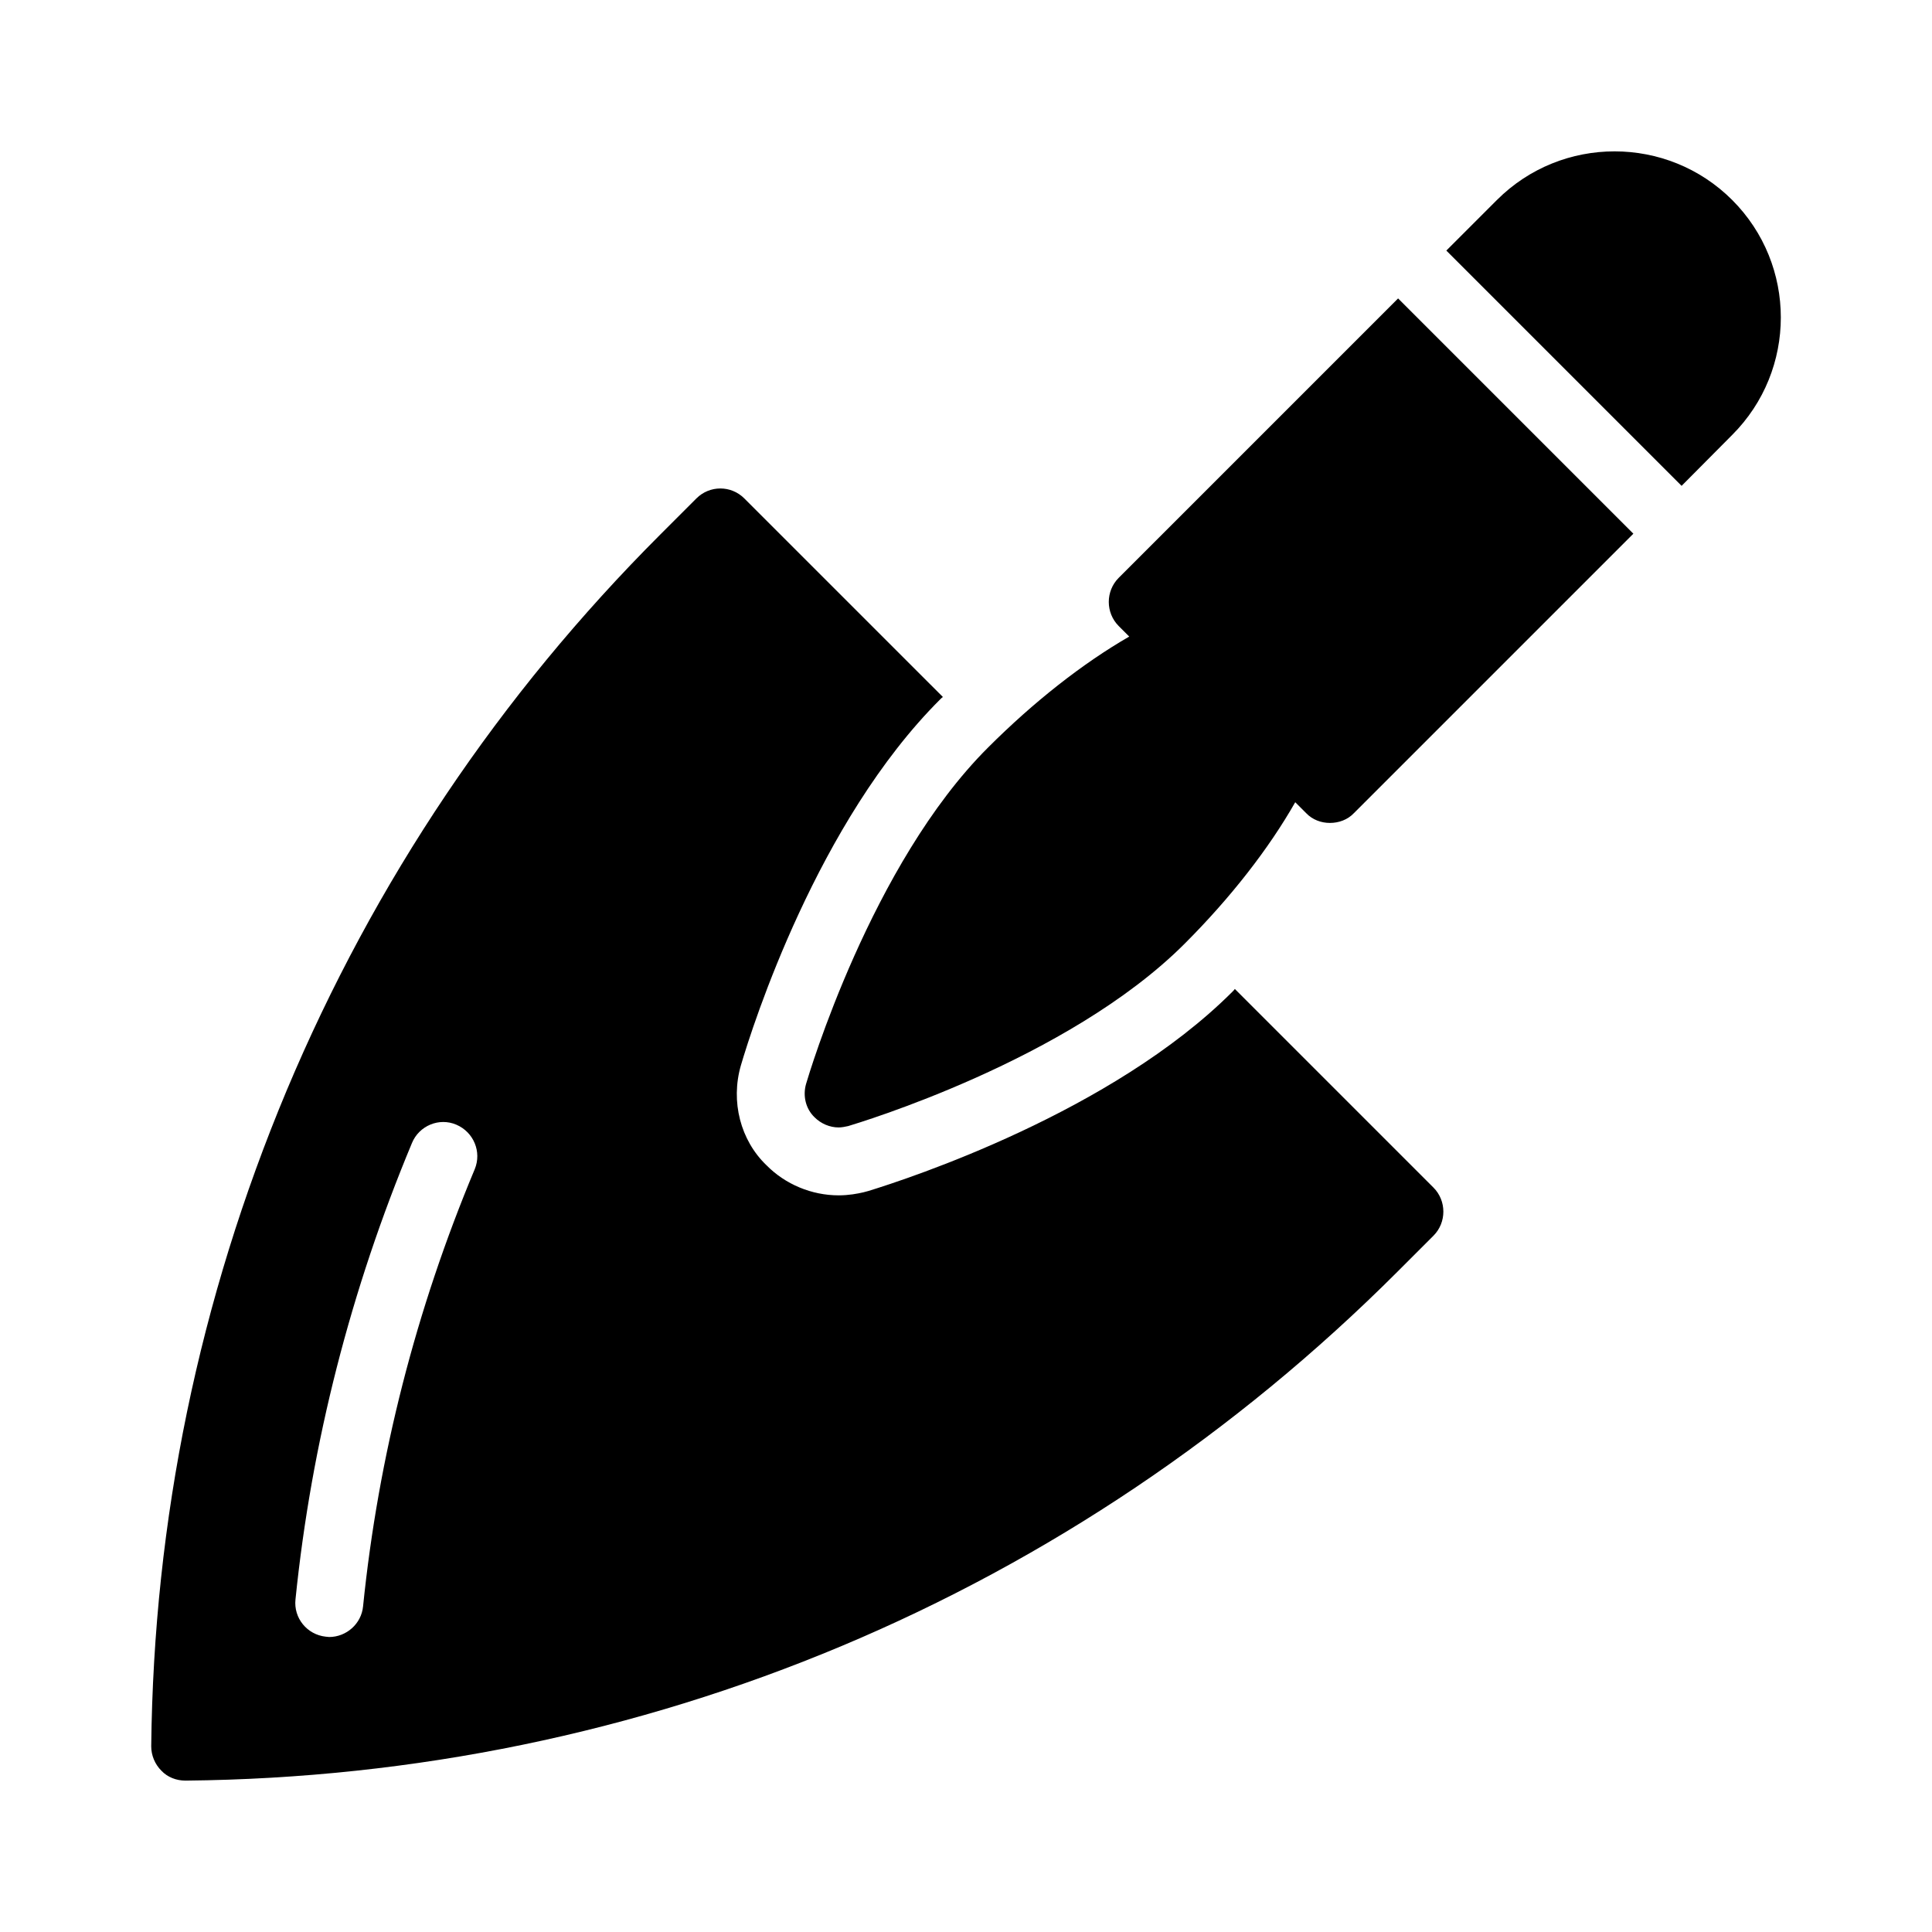 <?xml version="1.0" encoding="UTF-8"?>
<!-- Uploaded to: SVG Repo, www.svgrepo.com, Generator: SVG Repo Mixer Tools -->
<svg fill="#000000" width="800px" height="800px" version="1.1" viewBox="144 144 512 512" xmlns="http://www.w3.org/2000/svg">
 <g>
  <path d="m193.07 615.88h0.09c121.36-1.168 235.35-49.031 321.18-134.86l9.535-9.535c3.508-3.508 3.508-9.266 0-12.773l-52.629-52.629c-0.18 0.27-0.359 0.449-0.629 0.719-31.938 31.938-85.918 49.57-96.445 52.809l-1.348 0.359c-1.531 0.359-3.867 0.809-6.566 0.809-7.106 0-14.125-2.879-19.164-8.008-6.836-6.566-9.535-16.824-6.746-26.449 3.148-10.707 20.332-64.594 52.809-96.984 0.27-0.27 0.449-0.449 0.719-0.629l-52.633-52.629c-3.508-3.508-9.176-3.508-12.684 0l-9.625 9.625c-42.465 42.465-75.75 92.035-98.961 147.27-23.211 55.418-35.266 113.9-35.898 173.81 0 2.43 0.988 4.769 2.699 6.477 1.617 1.715 3.957 2.613 6.297 2.613zm60.098-168.96c1.891-4.59 7.199-6.836 11.785-4.859 4.586 1.98 6.746 7.199 4.859 11.785-15.562 37.156-25.551 76.109-29.598 115.88-0.449 4.59-4.41 8.098-8.996 8.098-0.27 0-0.539-0.09-0.898-0.09-4.953-0.535-8.551-4.945-8.012-9.895 4.227-41.473 14.664-82.137 30.859-120.91z"/>
  <path d="m440.47 297.13c-3.508 3.508-3.508 9.266 0 12.777l2.789 2.789c-12.324 7.106-25.281 17.273-37.426 29.418-30.949 30.859-47.504 86.727-48.223 89.156-0.898 3.148-0.09 6.566 2.25 8.816 1.711 1.711 4.047 2.699 6.387 2.699 0.809 0 1.711-0.18 2.519-0.359 2.34-0.719 58.207-17.363 89.156-48.312 12.234-12.234 22.312-25.191 29.328-37.516l2.879 2.879c1.711 1.801 4.047 2.609 6.297 2.609 2.34 0 4.68-0.809 6.387-2.609l74.043-74.043-62.348-62.348z"/>
  <path d="m540.7 197-13.406 13.406 62.348 62.348 13.406-13.496c17.184-17.184 17.184-45.074 0-62.258-17.188-17.184-45.164-17.184-62.348 0z"/>
 </g>
</svg>